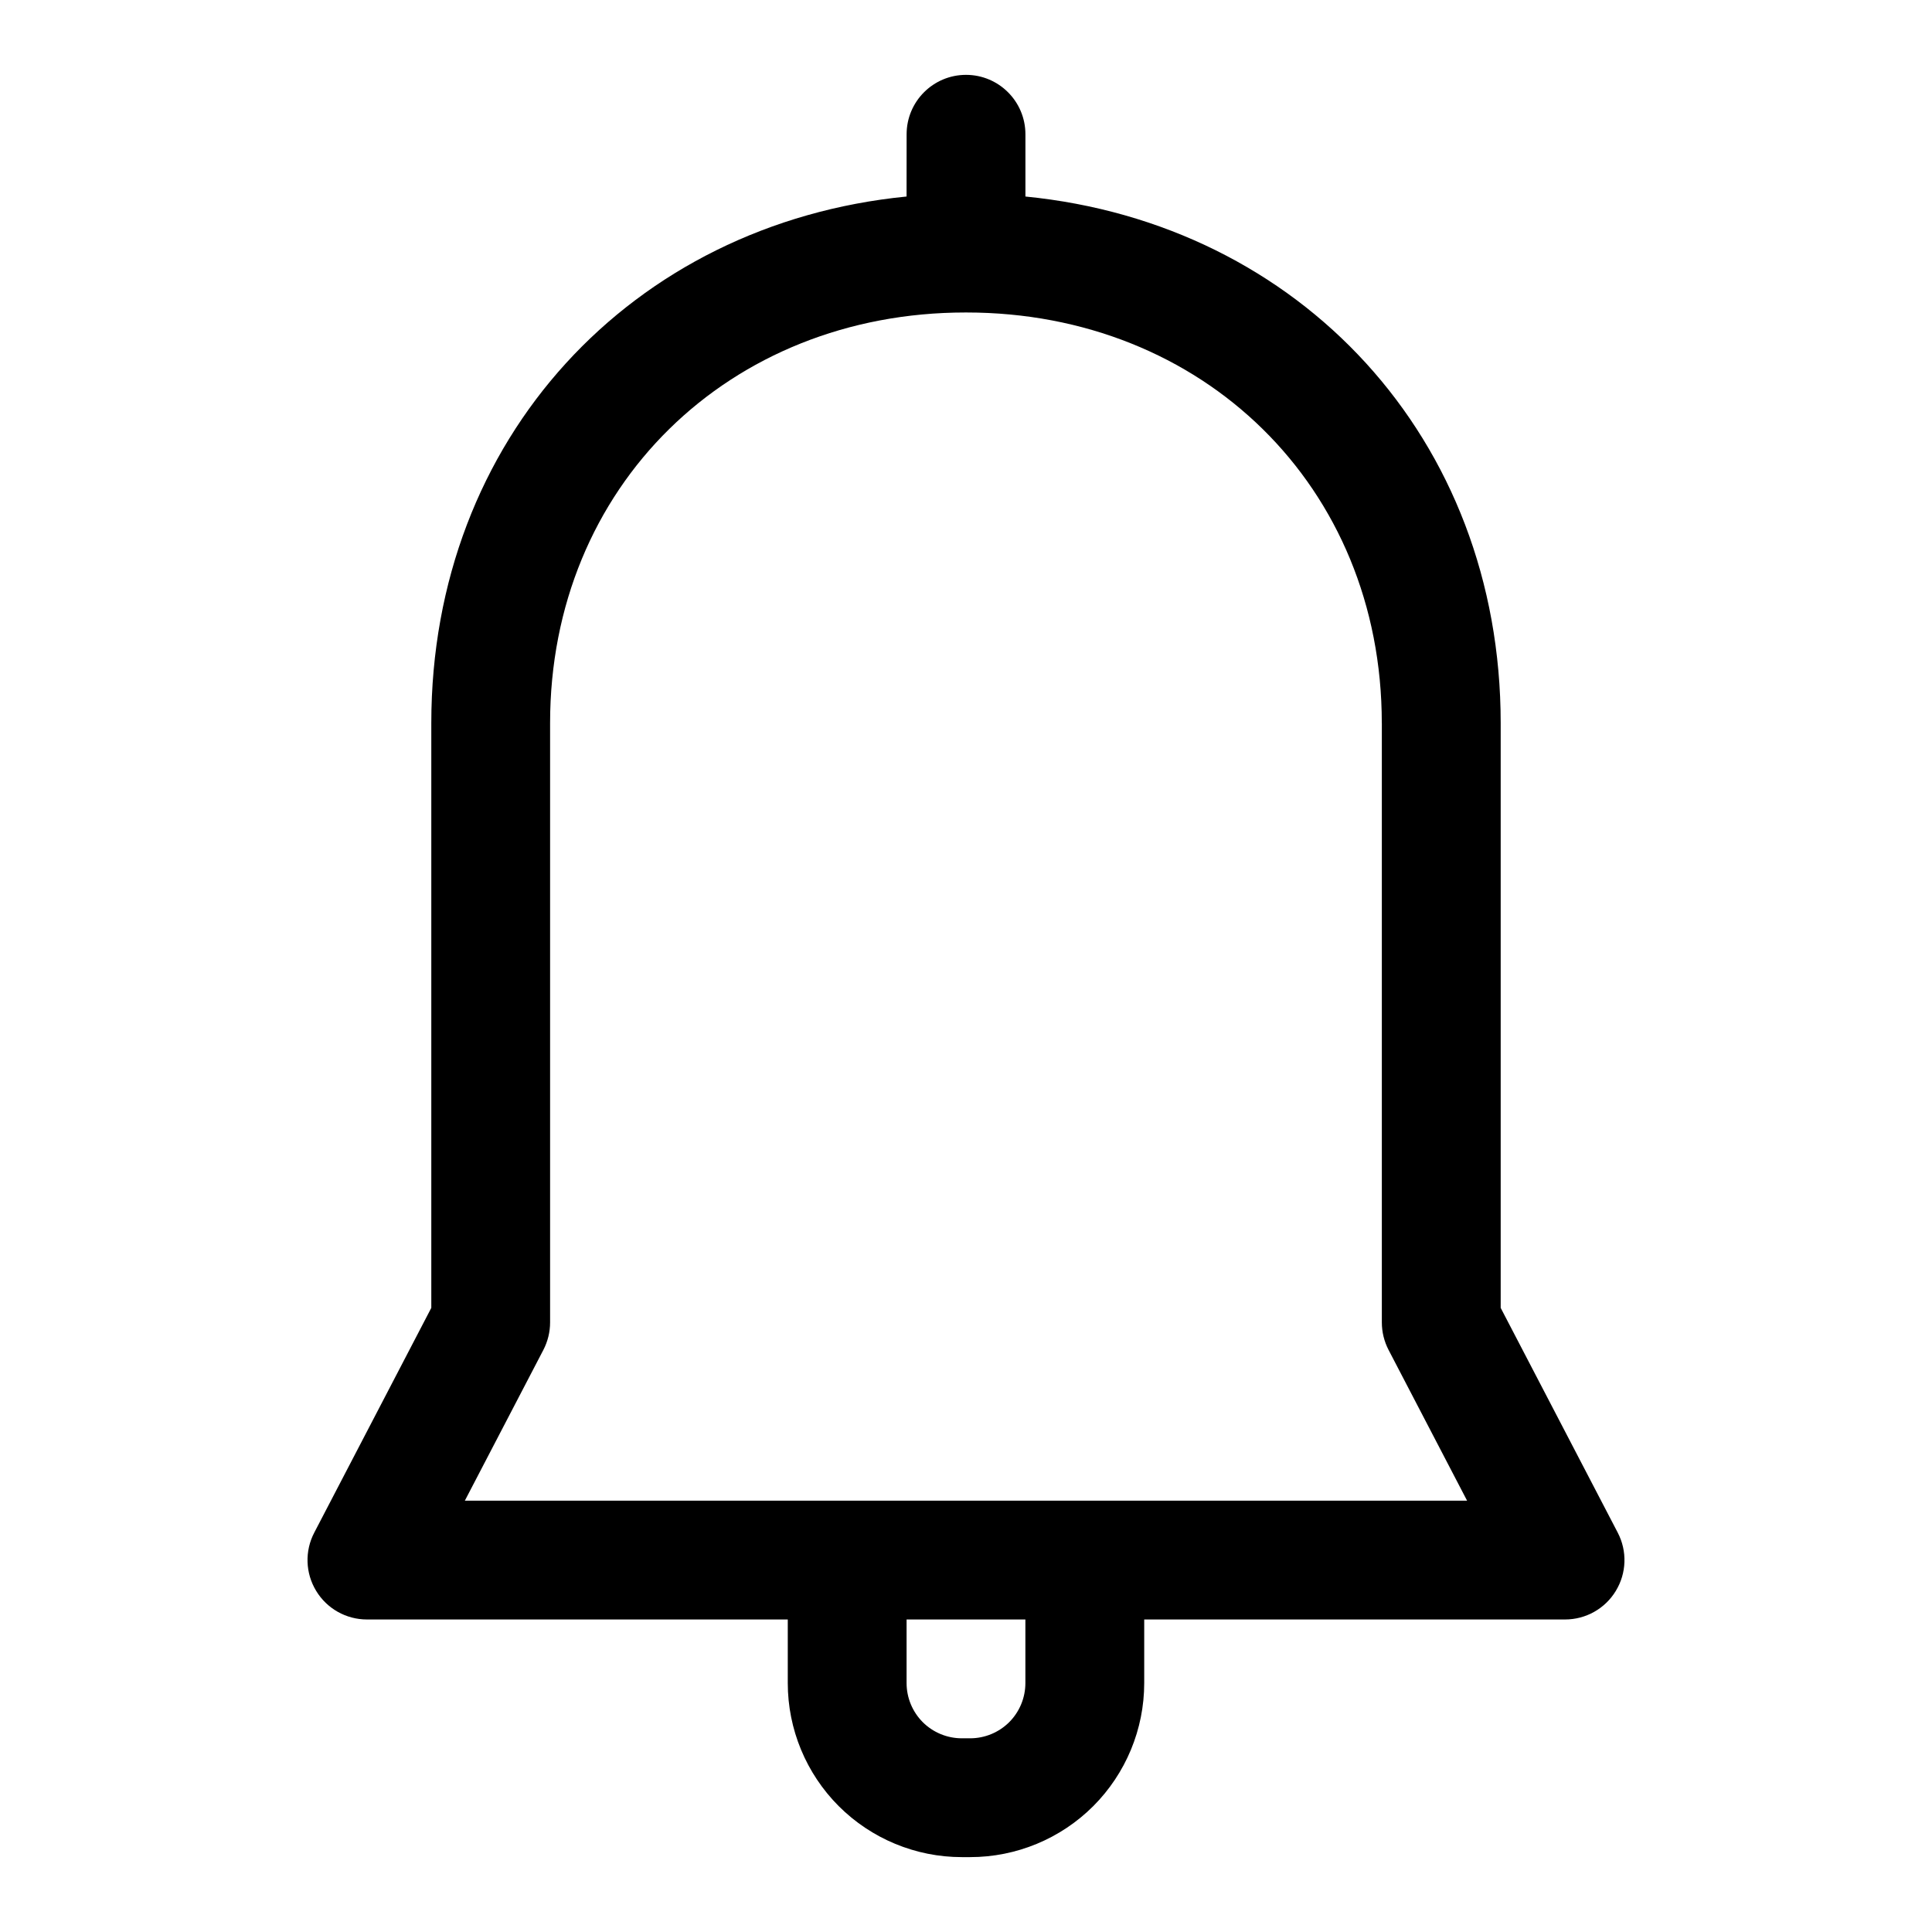 <?xml version="1.0" encoding="UTF-8"?>
<!-- Uploaded to: SVG Repo, www.svgrepo.com, Generator: SVG Repo Mixer Tools -->
<svg fill="#000000" width="800px" height="800px" version="1.1" viewBox="144 144 512 512" xmlns="http://www.w3.org/2000/svg">
 <path d="m384.25 196.08c-72.801 7.18-125.95 64.141-125.95 139.54v154.98s-31.016 59.559-31.016 59.559c-2.551 4.879-2.363 10.738 0.504 15.445 2.852 4.707 7.949 7.574 13.461 7.574h111.52v16.848c0 12.234 4.863 23.961 13.508 32.621 8.66 8.645 20.387 13.508 32.621 13.508h2.203c12.234 0 23.961-4.863 32.621-13.508 8.645-8.66 13.508-20.387 13.508-32.621v-16.848h111.52c5.512 0 10.613-2.867 13.461-7.574 2.867-4.707 3.055-10.562 0.504-15.445l-31.016-59.559v-154.98c0-75.398-53.152-132.36-125.95-139.54v-16.5c0-8.691-7.055-15.742-15.742-15.742-8.691 0-15.742 7.055-15.742 15.742zm31.488 377.1v16.848c0 3.891-1.543 7.606-4.281 10.359-2.754 2.738-6.473 4.281-10.359 4.281h-2.203c-3.891 0-7.606-1.543-10.359-4.281-2.738-2.754-4.281-6.473-4.281-10.359v-16.848h31.488zm94.465-237.56v158.84c0 2.535 0.613 5.023 1.777 7.273l20.812 39.957h-265.6s20.812-39.957 20.812-39.957c1.164-2.25 1.777-4.738 1.777-7.273v-158.84c0-62.676 47.453-108.81 110.11-108.81h0.188c62.66 0 110.11 46.129 110.11 108.81z" fill-rule="evenodd"/>
</svg>
